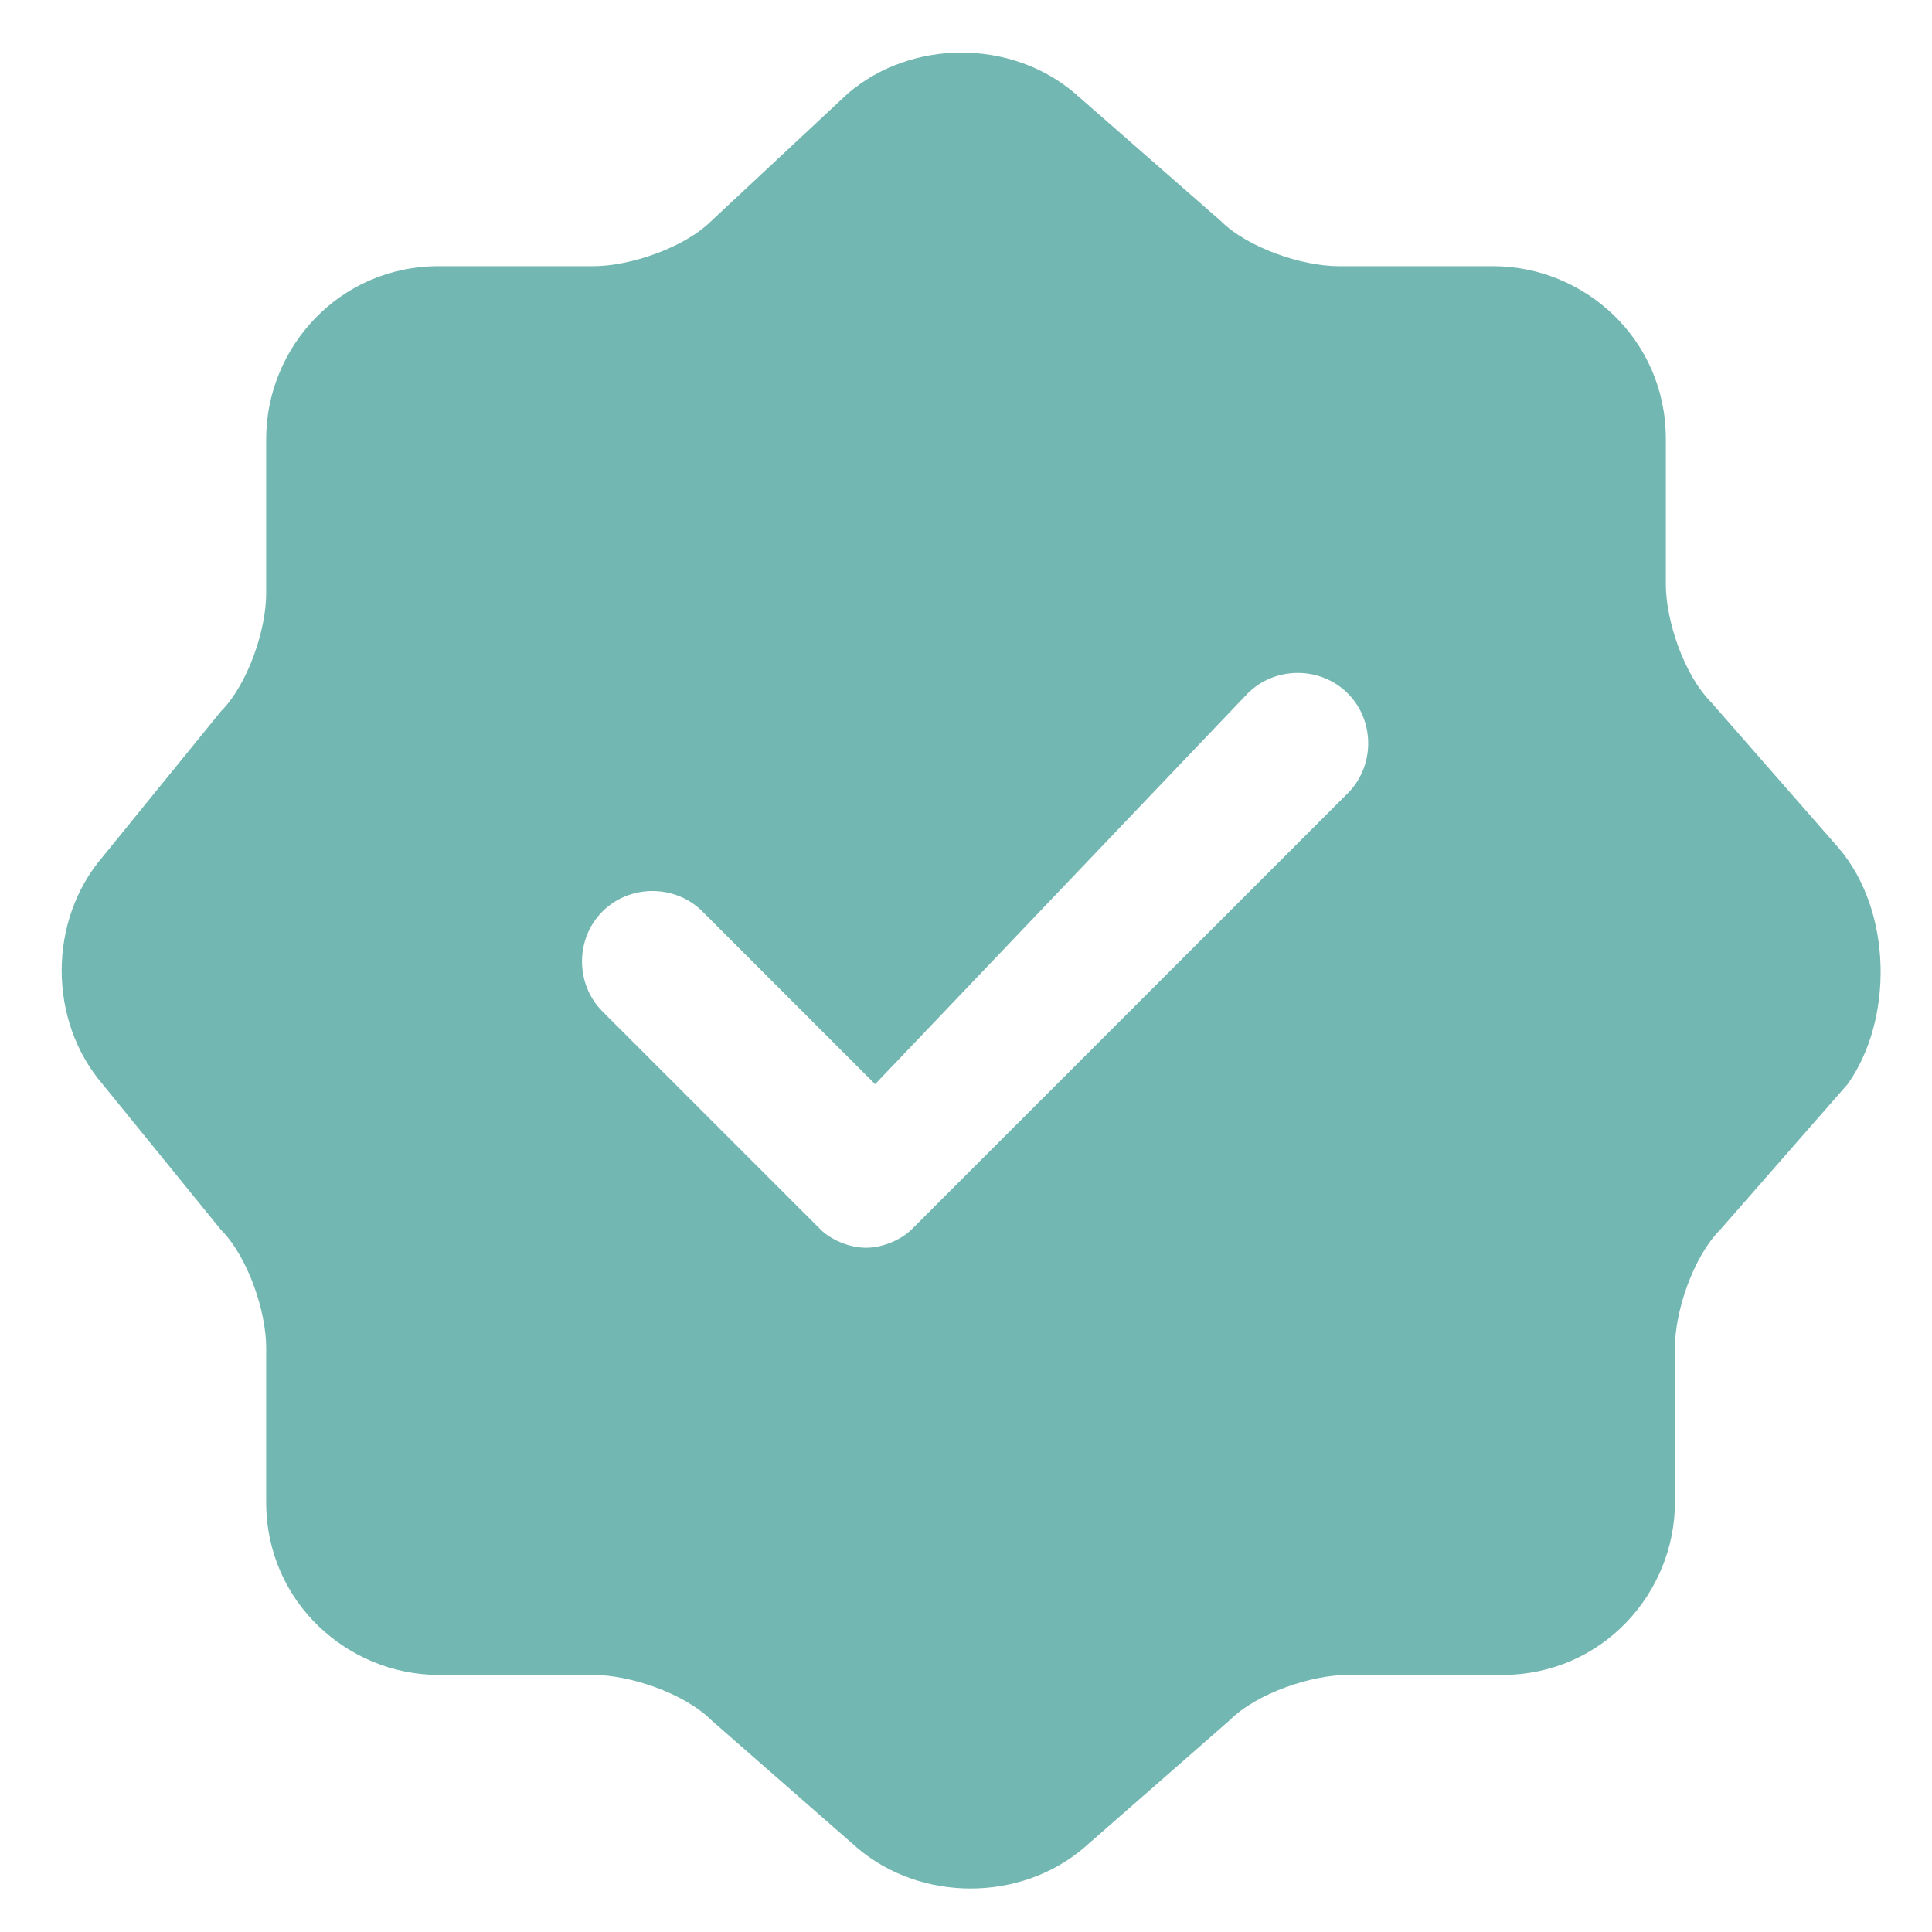 <svg width="31" height="31" viewBox="0 0 31 31" fill="none" xmlns="http://www.w3.org/2000/svg">
<path d="M29.5 13.604L27.459 11.271C27.021 10.833 26.729 9.958 26.729 9.375V7.042C26.729 5.438 25.417 4.271 23.959 4.271H21.479C20.896 4.271 20.021 3.979 19.584 3.542L17.25 1.5C16.229 0.625 14.625 0.625 13.604 1.5L11.417 3.542C10.979 3.979 10.104 4.271 9.521 4.271H7.042C5.438 4.271 4.271 5.583 4.271 7.042V9.521C4.271 10.104 3.979 10.979 3.542 11.417L1.646 13.75C0.771 14.771 0.771 16.375 1.646 17.396L3.542 19.729C3.979 20.167 4.271 21.042 4.271 21.625V24.104C4.271 25.708 5.583 26.875 7.042 26.875H9.521C10.104 26.875 10.979 27.167 11.417 27.604L13.75 29.646C14.771 30.521 16.375 30.521 17.396 29.646L19.729 27.604C20.167 27.167 21.042 26.875 21.625 26.875H24.104C25.709 26.875 26.875 25.562 26.875 24.104V21.625C26.875 21.042 27.167 20.167 27.604 19.729L29.646 17.396C30.375 16.375 30.375 14.625 29.5 13.604ZM21.625 12.729L14.625 19.729C14.479 19.875 14.188 20.021 13.896 20.021C13.604 20.021 13.313 19.875 13.167 19.729L9.667 16.229C9.229 15.792 9.229 15.062 9.667 14.625C10.104 14.188 10.834 14.188 11.271 14.625L14.042 17.396L20.021 11.125C20.459 10.688 21.188 10.688 21.625 11.125C22.063 11.562 22.063 12.292 21.625 12.729Z" fill="#72B7B1"/>
</svg>

